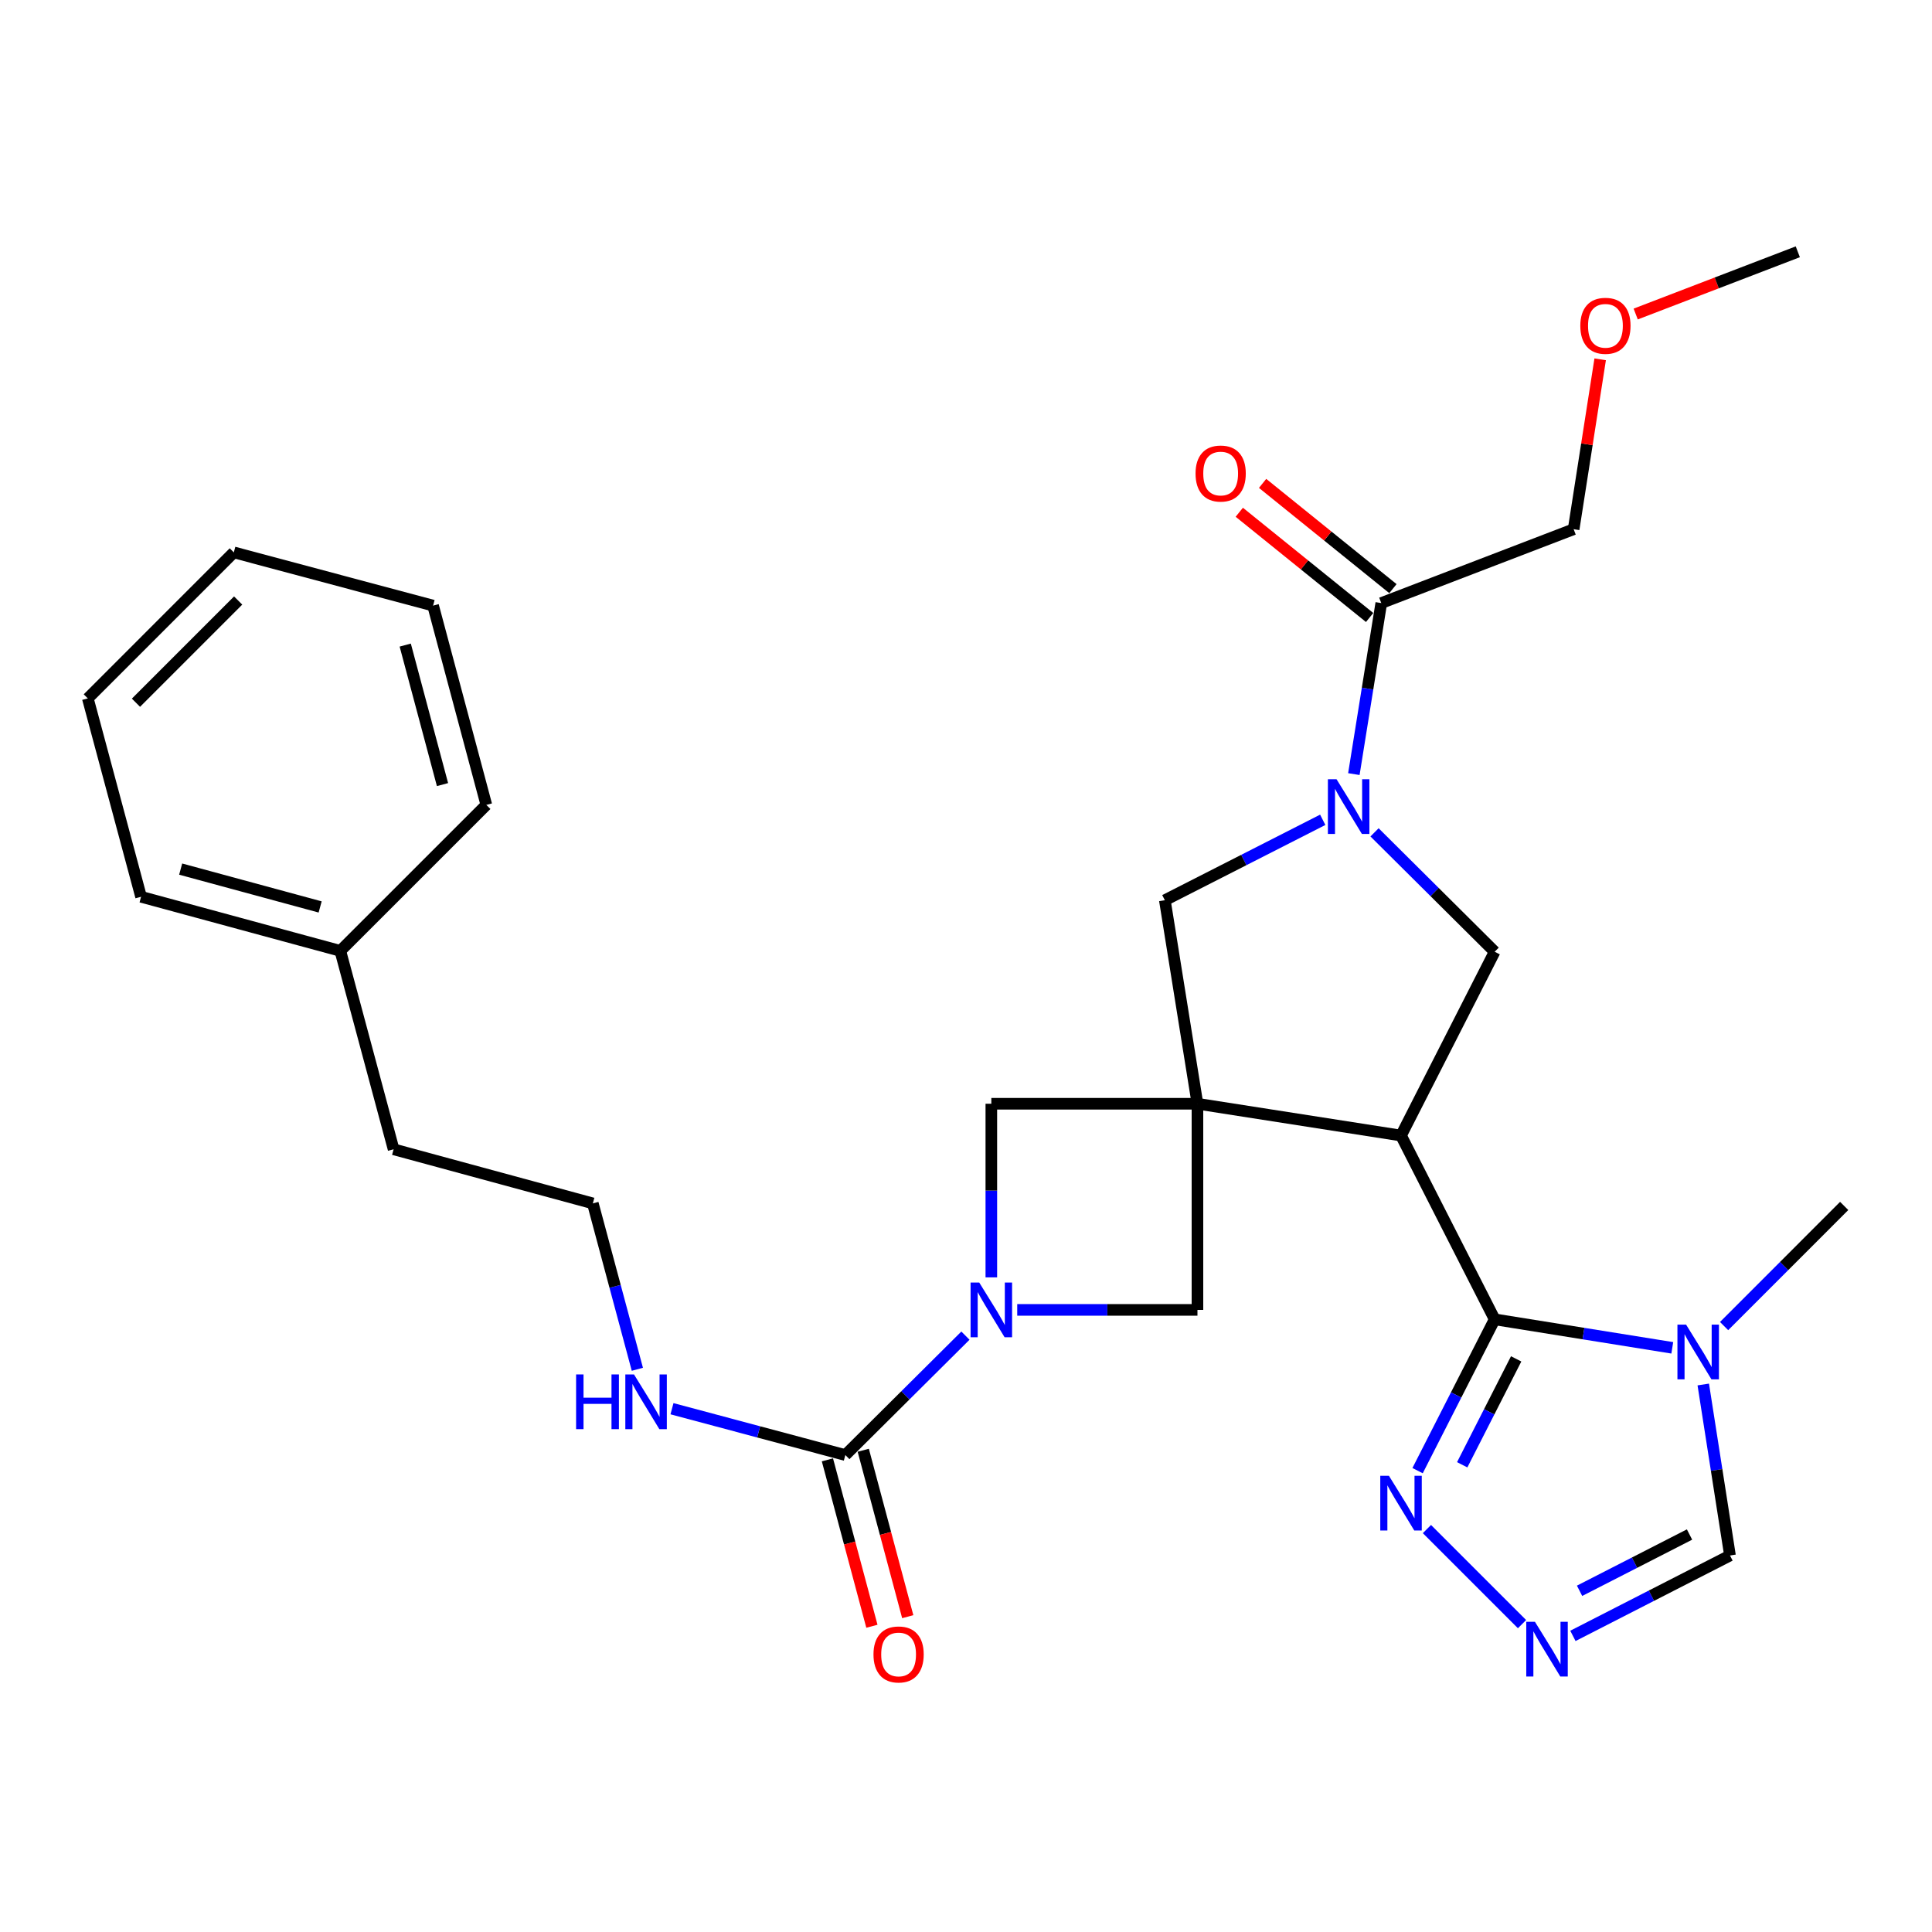 <?xml version='1.0' encoding='iso-8859-1'?>
<svg version='1.1' baseProfile='full'
              xmlns='http://www.w3.org/2000/svg'
                      xmlns:rdkit='http://www.rdkit.org/xml'
                      xmlns:xlink='http://www.w3.org/1999/xlink'
                  xml:space='preserve'
width='1000px' height='1000px' viewBox='0 0 1000 1000'>
<!-- END OF HEADER -->
<rect style='opacity:1.0;fill:#FFFFFF;stroke:none' width='1000' height='1000' x='0' y='0'> </rect>
<path class='bond-0' d='M 619.8,571.301 L 725.166,587.753' style='fill:none;fill-rule:evenodd;stroke:#000000;stroke-width:6px;stroke-linecap:butt;stroke-linejoin:miter;stroke-opacity:1' />
<path class='bond-9' d='M 619.8,571.301 L 602.922,465.957' style='fill:none;fill-rule:evenodd;stroke:#000000;stroke-width:6px;stroke-linecap:butt;stroke-linejoin:miter;stroke-opacity:1' />
<path class='bond-10' d='M 619.8,571.301 L 513.112,571.301' style='fill:none;fill-rule:evenodd;stroke:#000000;stroke-width:6px;stroke-linecap:butt;stroke-linejoin:miter;stroke-opacity:1' />
<path class='bond-11' d='M 619.8,571.301 L 619.8,678' style='fill:none;fill-rule:evenodd;stroke:#000000;stroke-width:6px;stroke-linecap:butt;stroke-linejoin:miter;stroke-opacity:1' />
<path class='bond-1' d='M 725.166,587.753 L 773.634,682.887' style='fill:none;fill-rule:evenodd;stroke:#000000;stroke-width:6px;stroke-linecap:butt;stroke-linejoin:miter;stroke-opacity:1' />
<path class='bond-5' d='M 725.166,587.753 L 773.634,492.619' style='fill:none;fill-rule:evenodd;stroke:#000000;stroke-width:6px;stroke-linecap:butt;stroke-linejoin:miter;stroke-opacity:1' />
<path class='bond-4' d='M 773.634,682.887 L 819.602,690.261' style='fill:none;fill-rule:evenodd;stroke:#000000;stroke-width:6px;stroke-linecap:butt;stroke-linejoin:miter;stroke-opacity:1' />
<path class='bond-4' d='M 819.602,690.261 L 865.571,697.635' style='fill:none;fill-rule:evenodd;stroke:#0000FF;stroke-width:6px;stroke-linecap:butt;stroke-linejoin:miter;stroke-opacity:1' />
<path class='bond-7' d='M 773.634,682.887 L 753.687,722.044' style='fill:none;fill-rule:evenodd;stroke:#000000;stroke-width:6px;stroke-linecap:butt;stroke-linejoin:miter;stroke-opacity:1' />
<path class='bond-7' d='M 753.687,722.044 L 733.739,761.202' style='fill:none;fill-rule:evenodd;stroke:#0000FF;stroke-width:6px;stroke-linecap:butt;stroke-linejoin:miter;stroke-opacity:1' />
<path class='bond-7' d='M 784.761,703.351 L 770.798,730.761' style='fill:none;fill-rule:evenodd;stroke:#000000;stroke-width:6px;stroke-linecap:butt;stroke-linejoin:miter;stroke-opacity:1' />
<path class='bond-7' d='M 770.798,730.761 L 756.835,758.171' style='fill:none;fill-rule:evenodd;stroke:#0000FF;stroke-width:6px;stroke-linecap:butt;stroke-linejoin:miter;stroke-opacity:1' />
<path class='bond-2' d='M 684.647,424.33 L 643.785,445.144' style='fill:none;fill-rule:evenodd;stroke:#0000FF;stroke-width:6px;stroke-linecap:butt;stroke-linejoin:miter;stroke-opacity:1' />
<path class='bond-2' d='M 643.785,445.144 L 602.922,465.957' style='fill:none;fill-rule:evenodd;stroke:#000000;stroke-width:6px;stroke-linecap:butt;stroke-linejoin:miter;stroke-opacity:1' />
<path class='bond-12' d='M 700.754,400.672 L 707.849,356.408' style='fill:none;fill-rule:evenodd;stroke:#0000FF;stroke-width:6px;stroke-linecap:butt;stroke-linejoin:miter;stroke-opacity:1' />
<path class='bond-12' d='M 707.849,356.408 L 714.945,312.145' style='fill:none;fill-rule:evenodd;stroke:#000000;stroke-width:6px;stroke-linecap:butt;stroke-linejoin:miter;stroke-opacity:1' />
<path class='bond-30' d='M 711.46,430.822 L 742.547,461.72' style='fill:none;fill-rule:evenodd;stroke:#0000FF;stroke-width:6px;stroke-linecap:butt;stroke-linejoin:miter;stroke-opacity:1' />
<path class='bond-30' d='M 742.547,461.72 L 773.634,492.619' style='fill:none;fill-rule:evenodd;stroke:#000000;stroke-width:6px;stroke-linecap:butt;stroke-linejoin:miter;stroke-opacity:1' />
<path class='bond-3' d='M 526.519,678 L 573.16,678' style='fill:none;fill-rule:evenodd;stroke:#0000FF;stroke-width:6px;stroke-linecap:butt;stroke-linejoin:miter;stroke-opacity:1' />
<path class='bond-3' d='M 573.16,678 L 619.8,678' style='fill:none;fill-rule:evenodd;stroke:#000000;stroke-width:6px;stroke-linecap:butt;stroke-linejoin:miter;stroke-opacity:1' />
<path class='bond-6' d='M 499.708,691.327 L 468.626,722.228' style='fill:none;fill-rule:evenodd;stroke:#0000FF;stroke-width:6px;stroke-linecap:butt;stroke-linejoin:miter;stroke-opacity:1' />
<path class='bond-6' d='M 468.626,722.228 L 437.545,753.13' style='fill:none;fill-rule:evenodd;stroke:#000000;stroke-width:6px;stroke-linecap:butt;stroke-linejoin:miter;stroke-opacity:1' />
<path class='bond-29' d='M 513.112,661.173 L 513.112,616.237' style='fill:none;fill-rule:evenodd;stroke:#0000FF;stroke-width:6px;stroke-linecap:butt;stroke-linejoin:miter;stroke-opacity:1' />
<path class='bond-29' d='M 513.112,616.237 L 513.112,571.301' style='fill:none;fill-rule:evenodd;stroke:#000000;stroke-width:6px;stroke-linecap:butt;stroke-linejoin:miter;stroke-opacity:1' />
<path class='bond-13' d='M 881.608,716.611 L 888.524,760.865' style='fill:none;fill-rule:evenodd;stroke:#0000FF;stroke-width:6px;stroke-linecap:butt;stroke-linejoin:miter;stroke-opacity:1' />
<path class='bond-13' d='M 888.524,760.865 L 895.44,805.119' style='fill:none;fill-rule:evenodd;stroke:#000000;stroke-width:6px;stroke-linecap:butt;stroke-linejoin:miter;stroke-opacity:1' />
<path class='bond-17' d='M 892.39,686.37 L 923.468,655.284' style='fill:none;fill-rule:evenodd;stroke:#0000FF;stroke-width:6px;stroke-linecap:butt;stroke-linejoin:miter;stroke-opacity:1' />
<path class='bond-17' d='M 923.468,655.284 L 954.545,624.197' style='fill:none;fill-rule:evenodd;stroke:#000000;stroke-width:6px;stroke-linecap:butt;stroke-linejoin:miter;stroke-opacity:1' />
<path class='bond-14' d='M 428.268,755.61 L 439.782,798.678' style='fill:none;fill-rule:evenodd;stroke:#000000;stroke-width:6px;stroke-linecap:butt;stroke-linejoin:miter;stroke-opacity:1' />
<path class='bond-14' d='M 439.782,798.678 L 451.295,841.746' style='fill:none;fill-rule:evenodd;stroke:#FF0000;stroke-width:6px;stroke-linecap:butt;stroke-linejoin:miter;stroke-opacity:1' />
<path class='bond-14' d='M 446.821,750.65 L 458.334,793.719' style='fill:none;fill-rule:evenodd;stroke:#000000;stroke-width:6px;stroke-linecap:butt;stroke-linejoin:miter;stroke-opacity:1' />
<path class='bond-14' d='M 458.334,793.719 L 469.848,836.787' style='fill:none;fill-rule:evenodd;stroke:#FF0000;stroke-width:6px;stroke-linecap:butt;stroke-linejoin:miter;stroke-opacity:1' />
<path class='bond-16' d='M 437.545,753.13 L 392.681,741.138' style='fill:none;fill-rule:evenodd;stroke:#000000;stroke-width:6px;stroke-linecap:butt;stroke-linejoin:miter;stroke-opacity:1' />
<path class='bond-16' d='M 392.681,741.138 L 347.818,729.146' style='fill:none;fill-rule:evenodd;stroke:#0000FF;stroke-width:6px;stroke-linecap:butt;stroke-linejoin:miter;stroke-opacity:1' />
<path class='bond-8' d='M 738.577,791.441 L 787.796,840.652' style='fill:none;fill-rule:evenodd;stroke:#0000FF;stroke-width:6px;stroke-linecap:butt;stroke-linejoin:miter;stroke-opacity:1' />
<path class='bond-31' d='M 814.133,846.73 L 854.786,825.925' style='fill:none;fill-rule:evenodd;stroke:#0000FF;stroke-width:6px;stroke-linecap:butt;stroke-linejoin:miter;stroke-opacity:1' />
<path class='bond-31' d='M 854.786,825.925 L 895.44,805.119' style='fill:none;fill-rule:evenodd;stroke:#000000;stroke-width:6px;stroke-linecap:butt;stroke-linejoin:miter;stroke-opacity:1' />
<path class='bond-31' d='M 817.58,823.393 L 846.038,808.83' style='fill:none;fill-rule:evenodd;stroke:#0000FF;stroke-width:6px;stroke-linecap:butt;stroke-linejoin:miter;stroke-opacity:1' />
<path class='bond-31' d='M 846.038,808.83 L 874.495,794.266' style='fill:none;fill-rule:evenodd;stroke:#000000;stroke-width:6px;stroke-linecap:butt;stroke-linejoin:miter;stroke-opacity:1' />
<path class='bond-15' d='M 720.977,304.674 L 687.247,277.437' style='fill:none;fill-rule:evenodd;stroke:#000000;stroke-width:6px;stroke-linecap:butt;stroke-linejoin:miter;stroke-opacity:1' />
<path class='bond-15' d='M 687.247,277.437 L 653.517,250.201' style='fill:none;fill-rule:evenodd;stroke:#FF0000;stroke-width:6px;stroke-linecap:butt;stroke-linejoin:miter;stroke-opacity:1' />
<path class='bond-15' d='M 708.913,319.615 L 675.182,292.378' style='fill:none;fill-rule:evenodd;stroke:#000000;stroke-width:6px;stroke-linecap:butt;stroke-linejoin:miter;stroke-opacity:1' />
<path class='bond-15' d='M 675.182,292.378 L 641.452,265.142' style='fill:none;fill-rule:evenodd;stroke:#FF0000;stroke-width:6px;stroke-linecap:butt;stroke-linejoin:miter;stroke-opacity:1' />
<path class='bond-19' d='M 714.945,312.145 L 814.517,273.918' style='fill:none;fill-rule:evenodd;stroke:#000000;stroke-width:6px;stroke-linecap:butt;stroke-linejoin:miter;stroke-opacity:1' />
<path class='bond-18' d='M 329.896,708.744 L 318.374,665.809' style='fill:none;fill-rule:evenodd;stroke:#0000FF;stroke-width:6px;stroke-linecap:butt;stroke-linejoin:miter;stroke-opacity:1' />
<path class='bond-18' d='M 318.374,665.809 L 306.852,622.875' style='fill:none;fill-rule:evenodd;stroke:#000000;stroke-width:6px;stroke-linecap:butt;stroke-linejoin:miter;stroke-opacity:1' />
<path class='bond-22' d='M 306.852,622.875 L 203.727,594.869' style='fill:none;fill-rule:evenodd;stroke:#000000;stroke-width:6px;stroke-linecap:butt;stroke-linejoin:miter;stroke-opacity:1' />
<path class='bond-21' d='M 814.517,273.918 L 821.382,229.949' style='fill:none;fill-rule:evenodd;stroke:#000000;stroke-width:6px;stroke-linecap:butt;stroke-linejoin:miter;stroke-opacity:1' />
<path class='bond-21' d='M 821.382,229.949 L 828.248,185.979' style='fill:none;fill-rule:evenodd;stroke:#FF0000;stroke-width:6px;stroke-linecap:butt;stroke-linejoin:miter;stroke-opacity:1' />
<path class='bond-20' d='M 176.148,492.171 L 203.727,594.869' style='fill:none;fill-rule:evenodd;stroke:#000000;stroke-width:6px;stroke-linecap:butt;stroke-linejoin:miter;stroke-opacity:1' />
<path class='bond-23' d='M 176.148,492.171 L 73.012,464.176' style='fill:none;fill-rule:evenodd;stroke:#000000;stroke-width:6px;stroke-linecap:butt;stroke-linejoin:miter;stroke-opacity:1' />
<path class='bond-23' d='M 165.708,469.438 L 93.513,449.842' style='fill:none;fill-rule:evenodd;stroke:#000000;stroke-width:6px;stroke-linecap:butt;stroke-linejoin:miter;stroke-opacity:1' />
<path class='bond-24' d='M 176.148,492.171 L 251.726,416.614' style='fill:none;fill-rule:evenodd;stroke:#000000;stroke-width:6px;stroke-linecap:butt;stroke-linejoin:miter;stroke-opacity:1' />
<path class='bond-25' d='M 846.635,162.539 L 888.588,146.433' style='fill:none;fill-rule:evenodd;stroke:#FF0000;stroke-width:6px;stroke-linecap:butt;stroke-linejoin:miter;stroke-opacity:1' />
<path class='bond-25' d='M 888.588,146.433 L 930.541,130.327' style='fill:none;fill-rule:evenodd;stroke:#000000;stroke-width:6px;stroke-linecap:butt;stroke-linejoin:miter;stroke-opacity:1' />
<path class='bond-27' d='M 73.012,464.176 L 45.455,361.488' style='fill:none;fill-rule:evenodd;stroke:#000000;stroke-width:6px;stroke-linecap:butt;stroke-linejoin:miter;stroke-opacity:1' />
<path class='bond-26' d='M 251.726,416.614 L 224.168,313.468' style='fill:none;fill-rule:evenodd;stroke:#000000;stroke-width:6px;stroke-linecap:butt;stroke-linejoin:miter;stroke-opacity:1' />
<path class='bond-26' d='M 229.039,406.099 L 209.749,333.897' style='fill:none;fill-rule:evenodd;stroke:#000000;stroke-width:6px;stroke-linecap:butt;stroke-linejoin:miter;stroke-opacity:1' />
<path class='bond-28' d='M 224.168,313.468 L 121.022,285.91' style='fill:none;fill-rule:evenodd;stroke:#000000;stroke-width:6px;stroke-linecap:butt;stroke-linejoin:miter;stroke-opacity:1' />
<path class='bond-32' d='M 45.455,361.488 L 121.022,285.91' style='fill:none;fill-rule:evenodd;stroke:#000000;stroke-width:6px;stroke-linecap:butt;stroke-linejoin:miter;stroke-opacity:1' />
<path class='bond-32' d='M 70.37,363.73 L 123.267,310.825' style='fill:none;fill-rule:evenodd;stroke:#000000;stroke-width:6px;stroke-linecap:butt;stroke-linejoin:miter;stroke-opacity:1' />
<path  class='atom-3' d='M 691.796 403.34
L 701.076 418.34
Q 701.996 419.82, 703.476 422.5
Q 704.956 425.18, 705.036 425.34
L 705.036 403.34
L 708.796 403.34
L 708.796 431.66
L 704.916 431.66
L 694.956 415.26
Q 693.796 413.34, 692.556 411.14
Q 691.356 408.94, 690.996 408.26
L 690.996 431.66
L 687.316 431.66
L 687.316 403.34
L 691.796 403.34
' fill='#0000FF'/>
<path  class='atom-4' d='M 506.852 663.84
L 516.132 678.84
Q 517.052 680.32, 518.532 683
Q 520.012 685.68, 520.092 685.84
L 520.092 663.84
L 523.852 663.84
L 523.852 692.16
L 519.972 692.16
L 510.012 675.76
Q 508.852 673.84, 507.612 671.64
Q 506.412 669.44, 506.052 668.76
L 506.052 692.16
L 502.372 692.16
L 502.372 663.84
L 506.852 663.84
' fill='#0000FF'/>
<path  class='atom-5' d='M 872.718 685.626
L 881.998 700.626
Q 882.918 702.106, 884.398 704.786
Q 885.878 707.466, 885.958 707.626
L 885.958 685.626
L 889.718 685.626
L 889.718 713.946
L 885.838 713.946
L 875.878 697.546
Q 874.718 695.626, 873.478 693.426
Q 872.278 691.226, 871.918 690.546
L 871.918 713.946
L 868.238 713.946
L 868.238 685.626
L 872.718 685.626
' fill='#0000FF'/>
<path  class='atom-8' d='M 718.906 763.871
L 728.186 778.871
Q 729.106 780.351, 730.586 783.031
Q 732.066 785.711, 732.146 785.871
L 732.146 763.871
L 735.906 763.871
L 735.906 792.191
L 732.026 792.191
L 722.066 775.791
Q 720.906 773.871, 719.666 771.671
Q 718.466 769.471, 718.106 768.791
L 718.106 792.191
L 714.426 792.191
L 714.426 763.871
L 718.906 763.871
' fill='#0000FF'/>
<path  class='atom-9' d='M 794.473 839.428
L 803.753 854.428
Q 804.673 855.908, 806.153 858.588
Q 807.633 861.268, 807.713 861.428
L 807.713 839.428
L 811.473 839.428
L 811.473 867.748
L 807.593 867.748
L 797.633 851.348
Q 796.473 849.428, 795.233 847.228
Q 794.033 845.028, 793.673 844.348
L 793.673 867.748
L 789.993 867.748
L 789.993 839.428
L 794.473 839.428
' fill='#0000FF'/>
<path  class='atom-15' d='M 452.113 856.335
Q 452.113 849.535, 455.473 845.735
Q 458.833 841.935, 465.113 841.935
Q 471.393 841.935, 474.753 845.735
Q 478.113 849.535, 478.113 856.335
Q 478.113 863.215, 474.713 867.135
Q 471.313 871.015, 465.113 871.015
Q 458.873 871.015, 455.473 867.135
Q 452.113 863.255, 452.113 856.335
M 465.113 867.815
Q 469.433 867.815, 471.753 864.935
Q 474.113 862.015, 474.113 856.335
Q 474.113 850.775, 471.753 847.975
Q 469.433 845.135, 465.113 845.135
Q 460.793 845.135, 458.433 847.935
Q 456.113 850.735, 456.113 856.335
Q 456.113 862.055, 458.433 864.935
Q 460.793 867.815, 465.113 867.815
' fill='#FF0000'/>
<path  class='atom-16' d='M 618.813 245.097
Q 618.813 238.297, 622.173 234.497
Q 625.533 230.697, 631.813 230.697
Q 638.093 230.697, 641.453 234.497
Q 644.813 238.297, 644.813 245.097
Q 644.813 251.977, 641.413 255.897
Q 638.013 259.777, 631.813 259.777
Q 625.573 259.777, 622.173 255.897
Q 618.813 252.017, 618.813 245.097
M 631.813 256.577
Q 636.133 256.577, 638.453 253.697
Q 640.813 250.777, 640.813 245.097
Q 640.813 239.537, 638.453 236.737
Q 636.133 233.897, 631.813 233.897
Q 627.493 233.897, 625.133 236.697
Q 622.813 239.497, 622.813 245.097
Q 622.813 250.817, 625.133 253.697
Q 627.493 256.577, 631.813 256.577
' fill='#FF0000'/>
<path  class='atom-17' d='M 298.189 711.402
L 302.029 711.402
L 302.029 723.442
L 316.509 723.442
L 316.509 711.402
L 320.349 711.402
L 320.349 739.722
L 316.509 739.722
L 316.509 726.642
L 302.029 726.642
L 302.029 739.722
L 298.189 739.722
L 298.189 711.402
' fill='#0000FF'/>
<path  class='atom-17' d='M 328.149 711.402
L 337.429 726.402
Q 338.349 727.882, 339.829 730.562
Q 341.309 733.242, 341.389 733.402
L 341.389 711.402
L 345.149 711.402
L 345.149 739.722
L 341.269 739.722
L 331.309 723.322
Q 330.149 721.402, 328.909 719.202
Q 327.709 717.002, 327.349 716.322
L 327.349 739.722
L 323.669 739.722
L 323.669 711.402
L 328.149 711.402
' fill='#0000FF'/>
<path  class='atom-22' d='M 817.968 168.633
Q 817.968 161.833, 821.328 158.033
Q 824.688 154.233, 830.968 154.233
Q 837.248 154.233, 840.608 158.033
Q 843.968 161.833, 843.968 168.633
Q 843.968 175.513, 840.568 179.433
Q 837.168 183.313, 830.968 183.313
Q 824.728 183.313, 821.328 179.433
Q 817.968 175.553, 817.968 168.633
M 830.968 180.113
Q 835.288 180.113, 837.608 177.233
Q 839.968 174.313, 839.968 168.633
Q 839.968 163.073, 837.608 160.273
Q 835.288 157.433, 830.968 157.433
Q 826.648 157.433, 824.288 160.233
Q 821.968 163.033, 821.968 168.633
Q 821.968 174.353, 824.288 177.233
Q 826.648 180.113, 830.968 180.113
' fill='#FF0000'/>
</svg>
